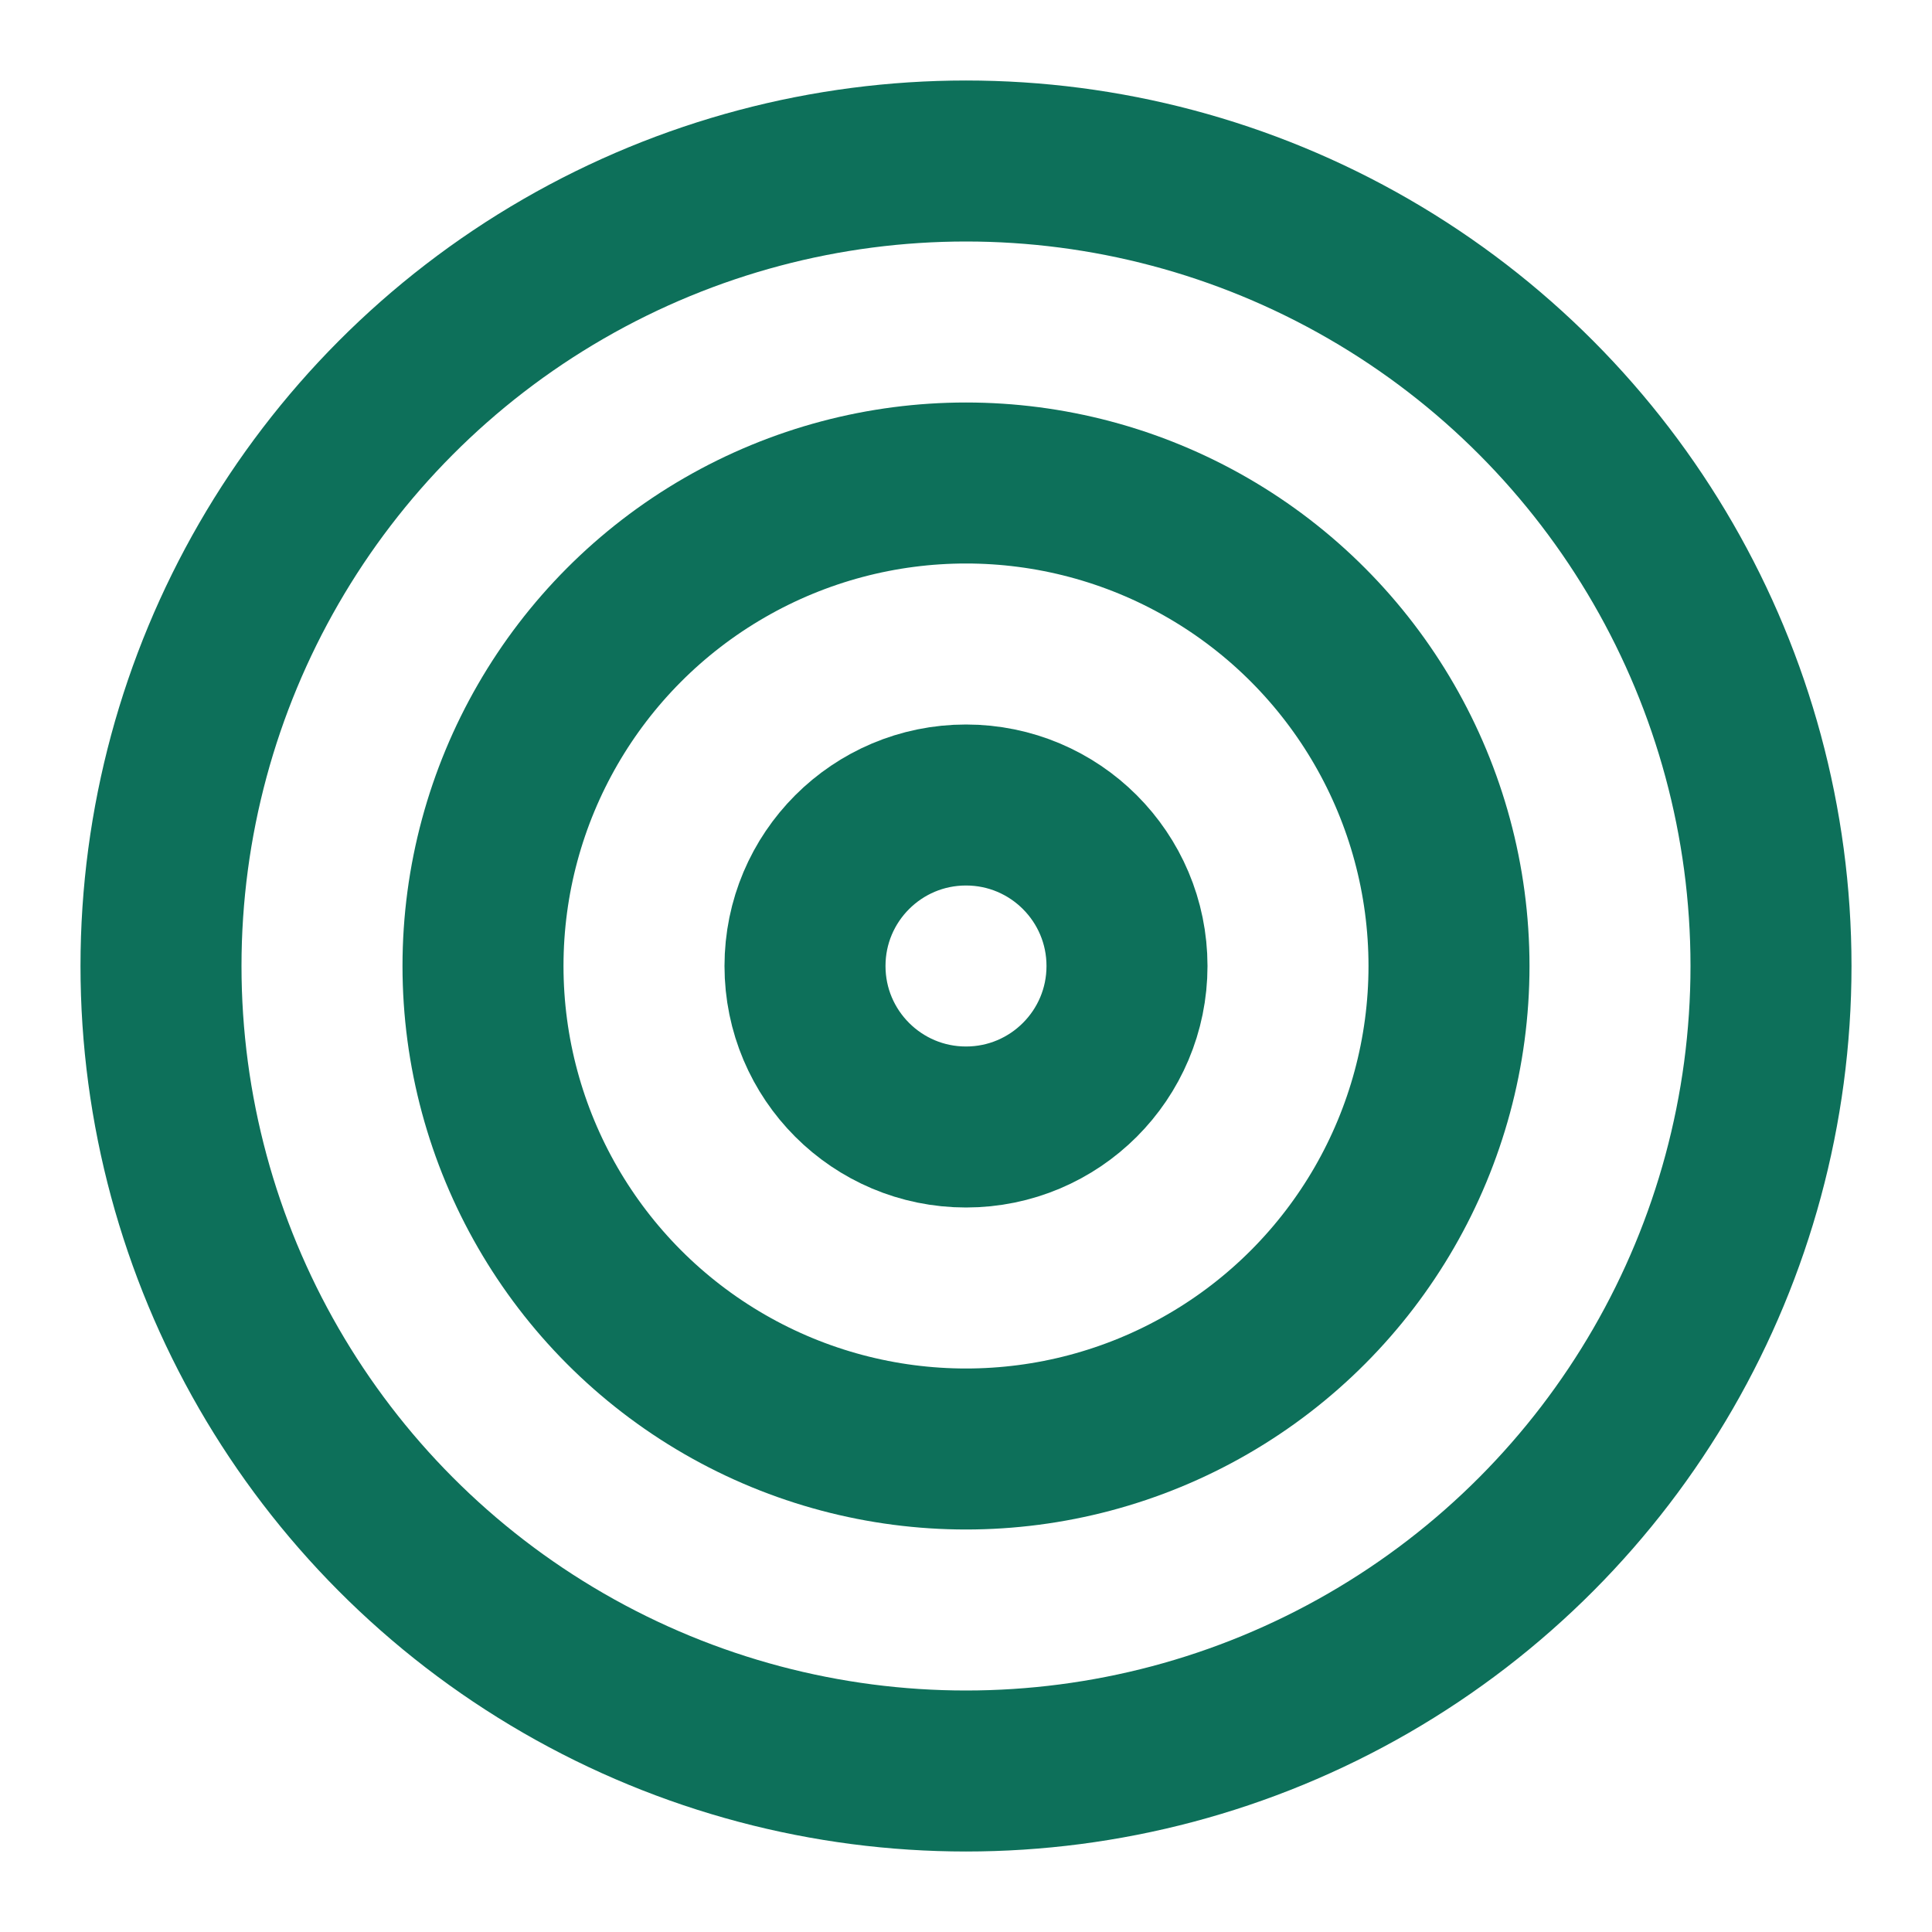 <?xml version="1.0" encoding="UTF-8"?>
<svg xmlns="http://www.w3.org/2000/svg" width="48" height="48" viewBox="0 0 24 24" fill="none" stroke="currentColor" stroke-width="2" stroke-linecap="round" stroke-linejoin="round" class="lucide lucide-target h-12 w-12 text-purple-600 mb-4">
  <circle cx="12" cy="12" r="10" stroke="#0d705a"></circle>
  <circle cx="12" cy="12" r="6" stroke="#0d705a"></circle>
  <circle cx="12" cy="12" r="2" stroke="#0d705a"></circle>
</svg>
